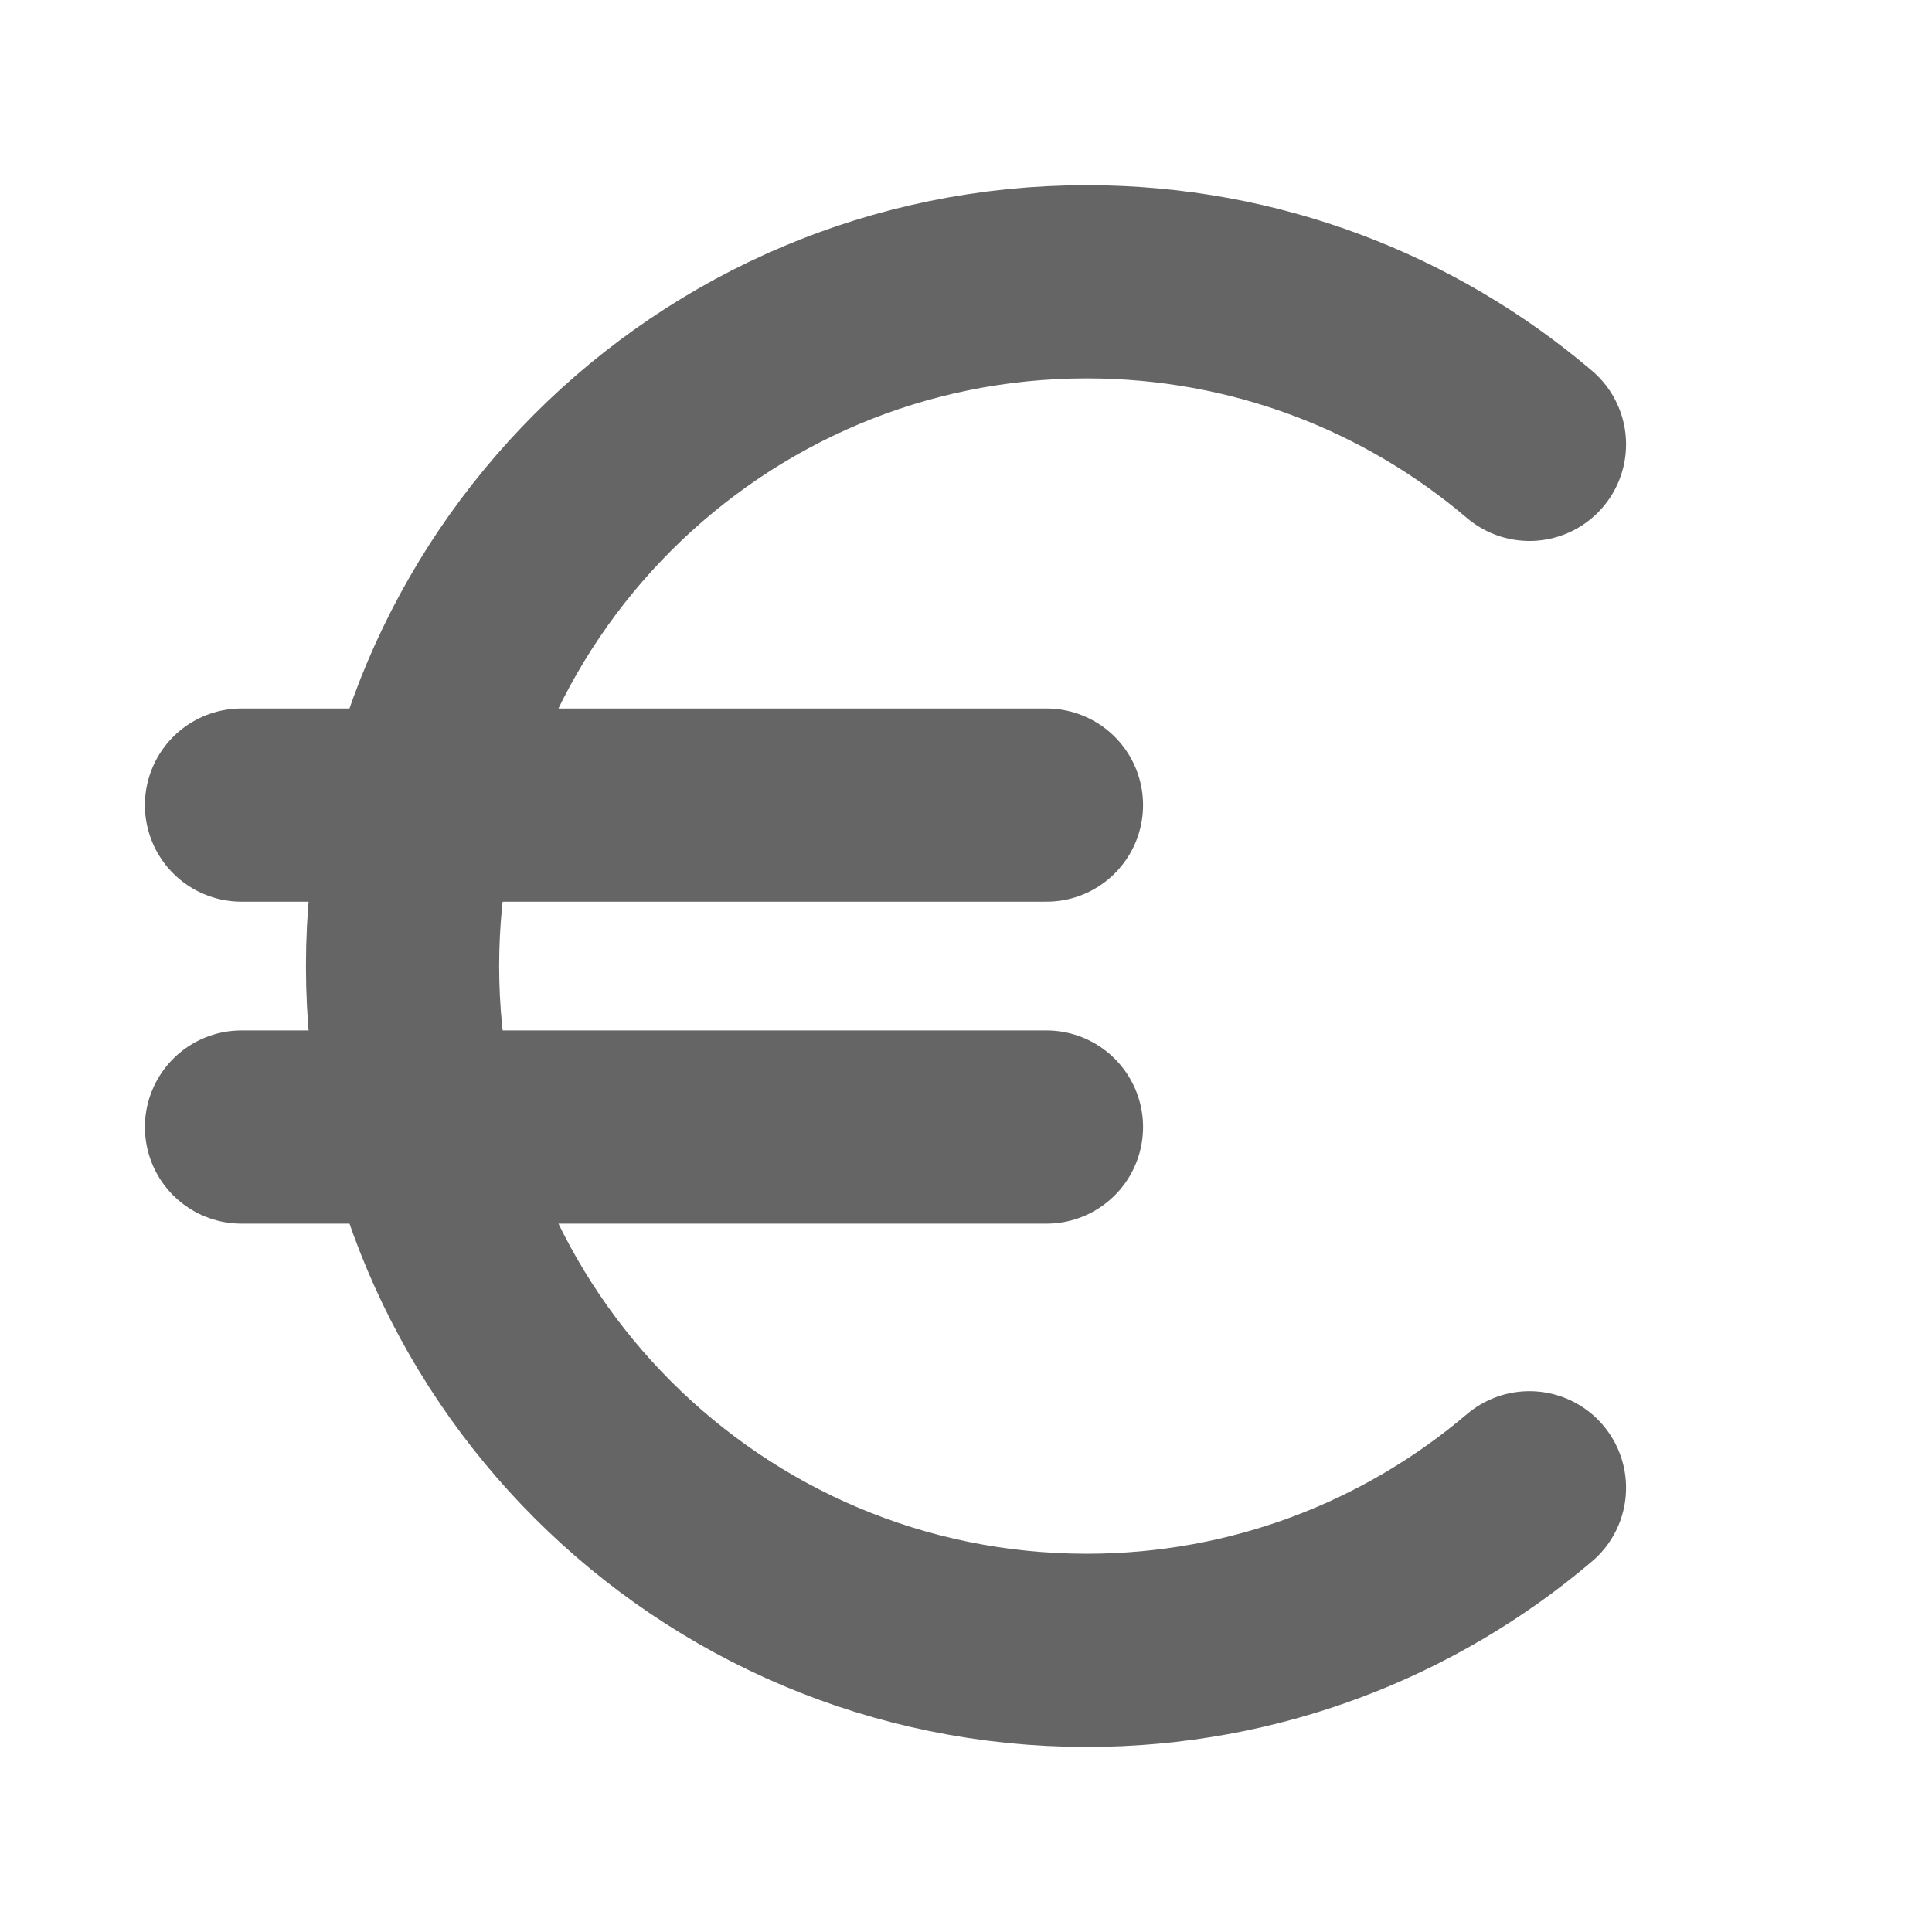 <svg width="14" height="14" viewBox="0 0 14 14" fill="none" xmlns="http://www.w3.org/2000/svg">
<path d="M11.083 3.22C10.219 2.485 9.099 2.042 7.875 2.042C5.137 2.042 2.917 4.262 2.917 7C2.917 9.739 5.137 11.959 7.875 11.959C9.099 11.959 10.219 11.515 11.083 10.781M1.75 8.167H7.583M1.75 5.834H7.583" stroke="#656565" stroke-width="1.4" stroke-linecap="round" stroke-linejoin="round"/>
</svg>
